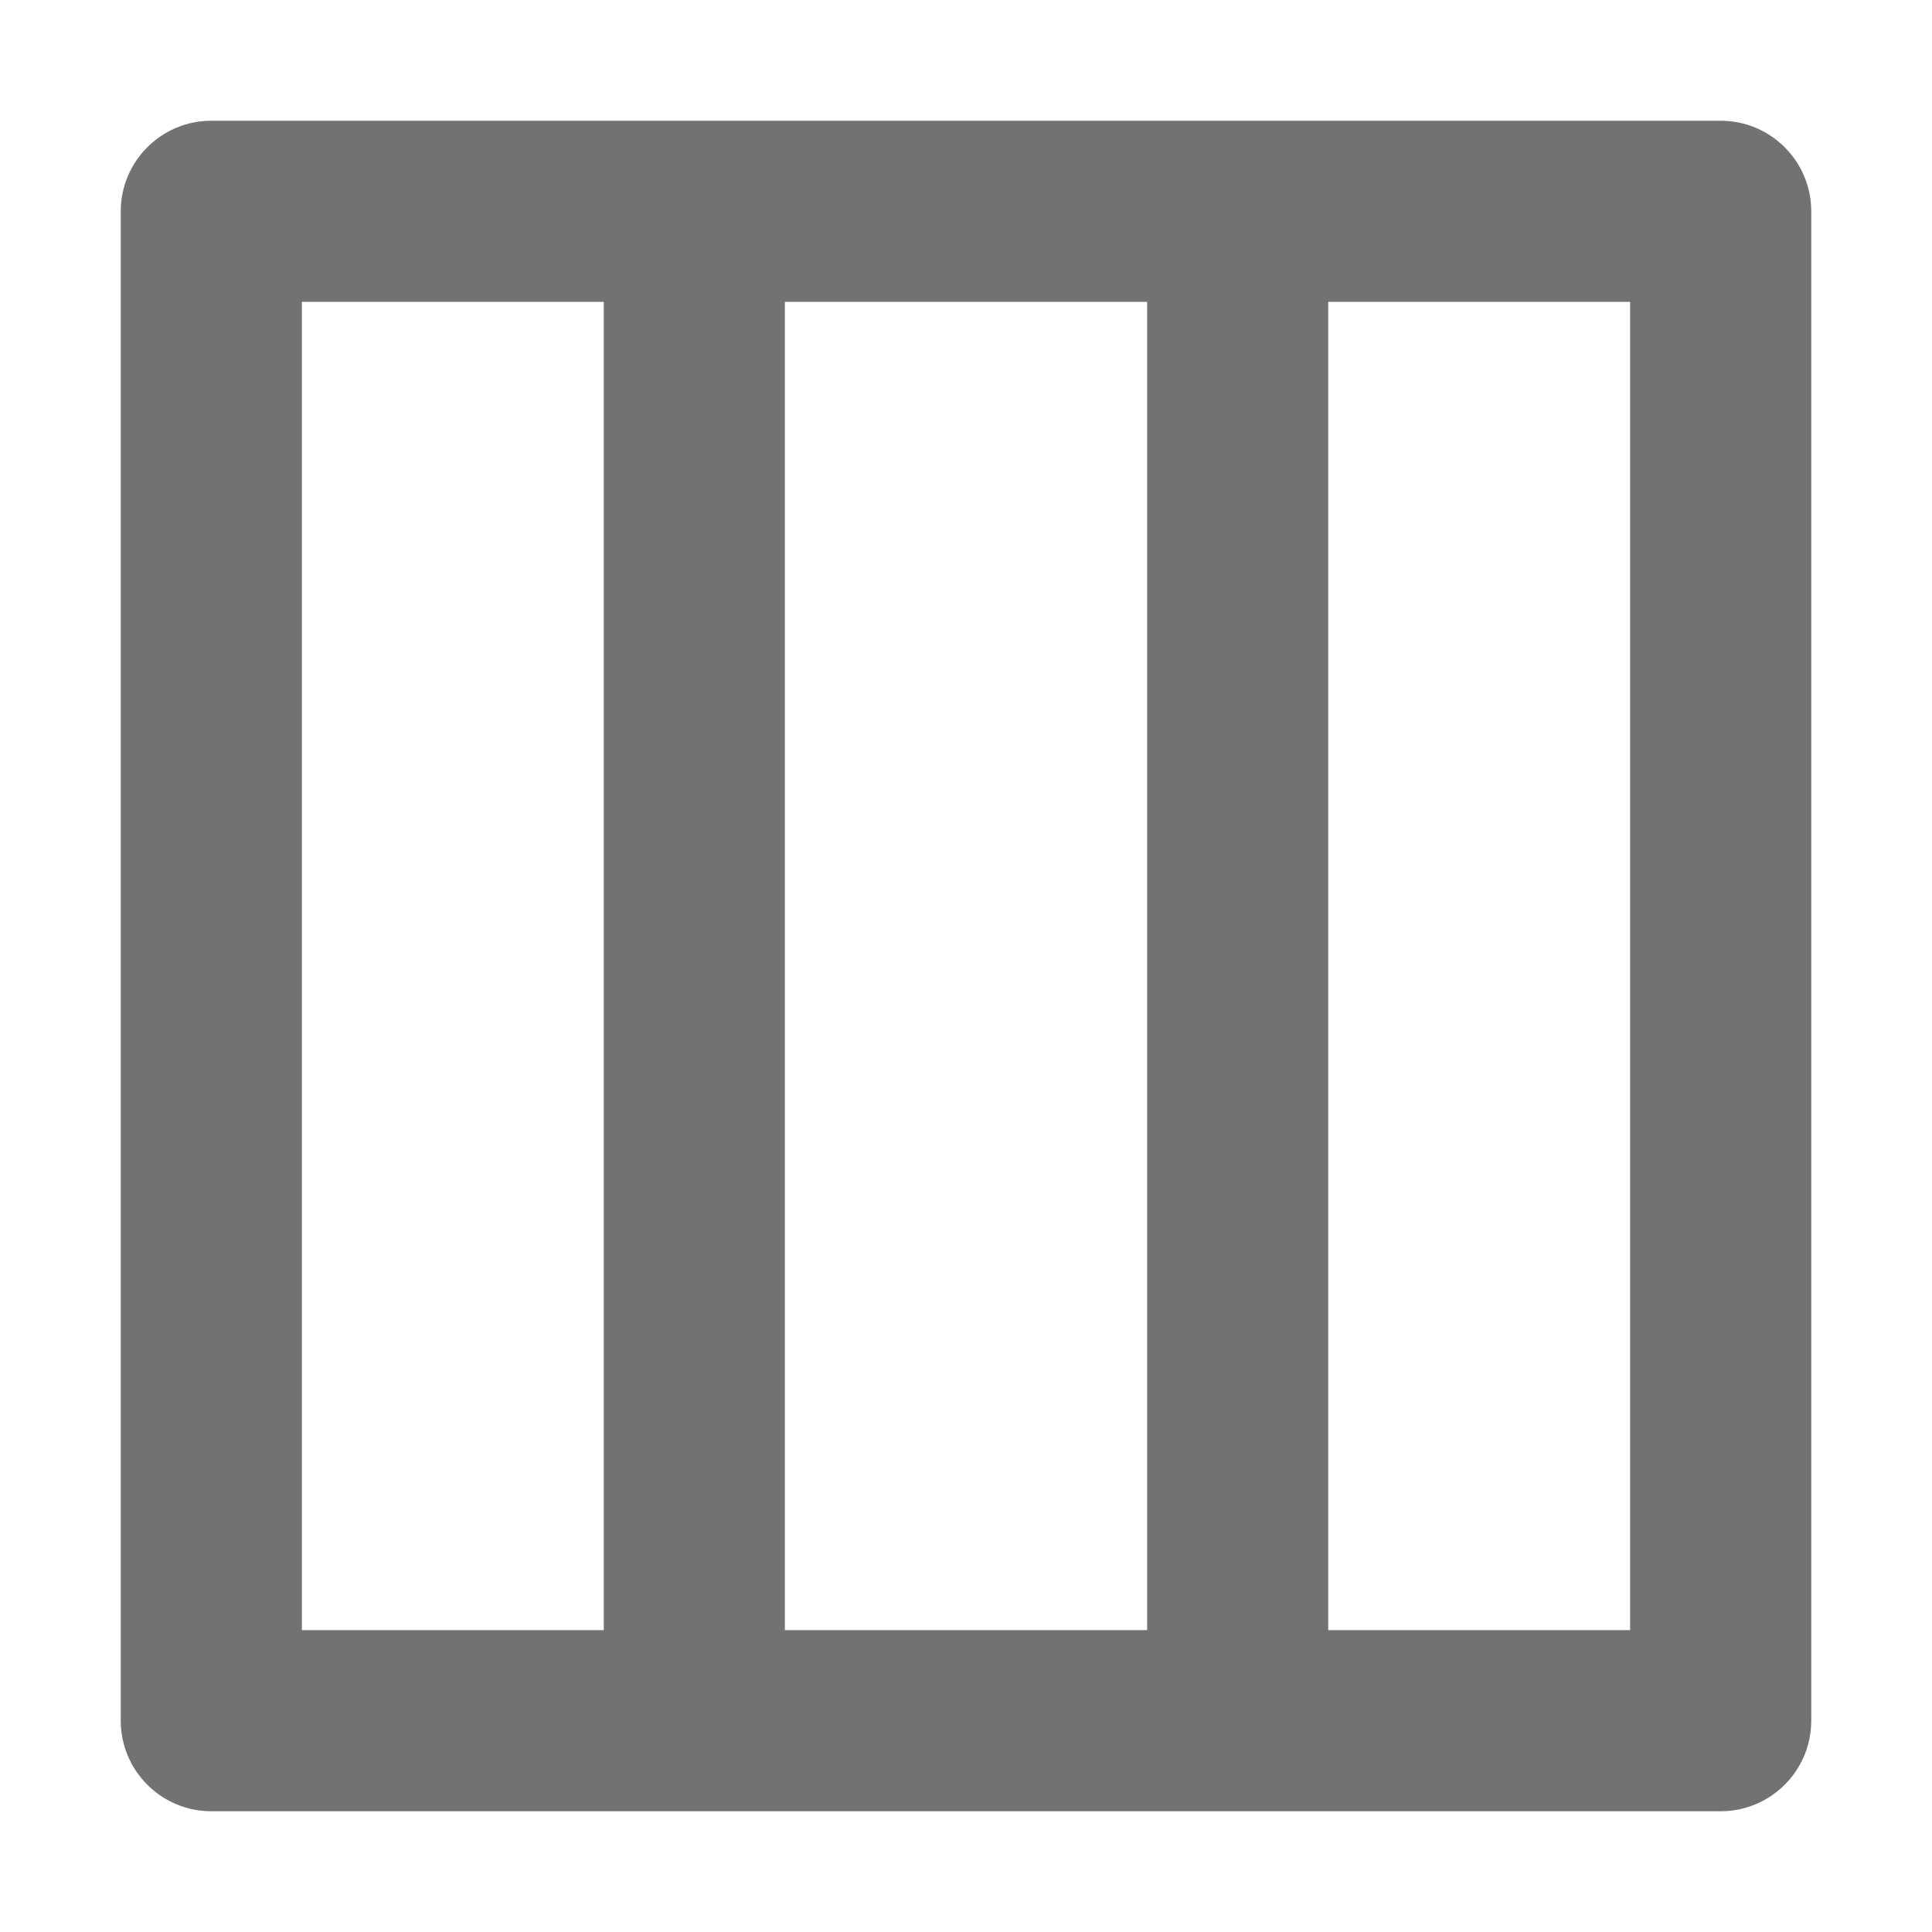 <svg width="16" height="16" viewBox="0 0 16 16" fill="none" xmlns="http://www.w3.org/2000/svg">
<path fill-rule="evenodd" clip-rule="evenodd" d="M1 1.75C1 1.336 1.336 1 1.75 1H14.25C14.664 1 15 1.336 15 1.75V14.25C15 14.664 14.664 15 14.25 15H1.75C1.336 15 1 14.664 1 14.25V1.75ZM2.5 13.5V2.5H5V13.5H2.5ZM6.5 13.5H9.5V2.5H6.5V13.5ZM11 2.5V13.5H13.5V2.5H11Z" fill="#727272"/>
</svg>
